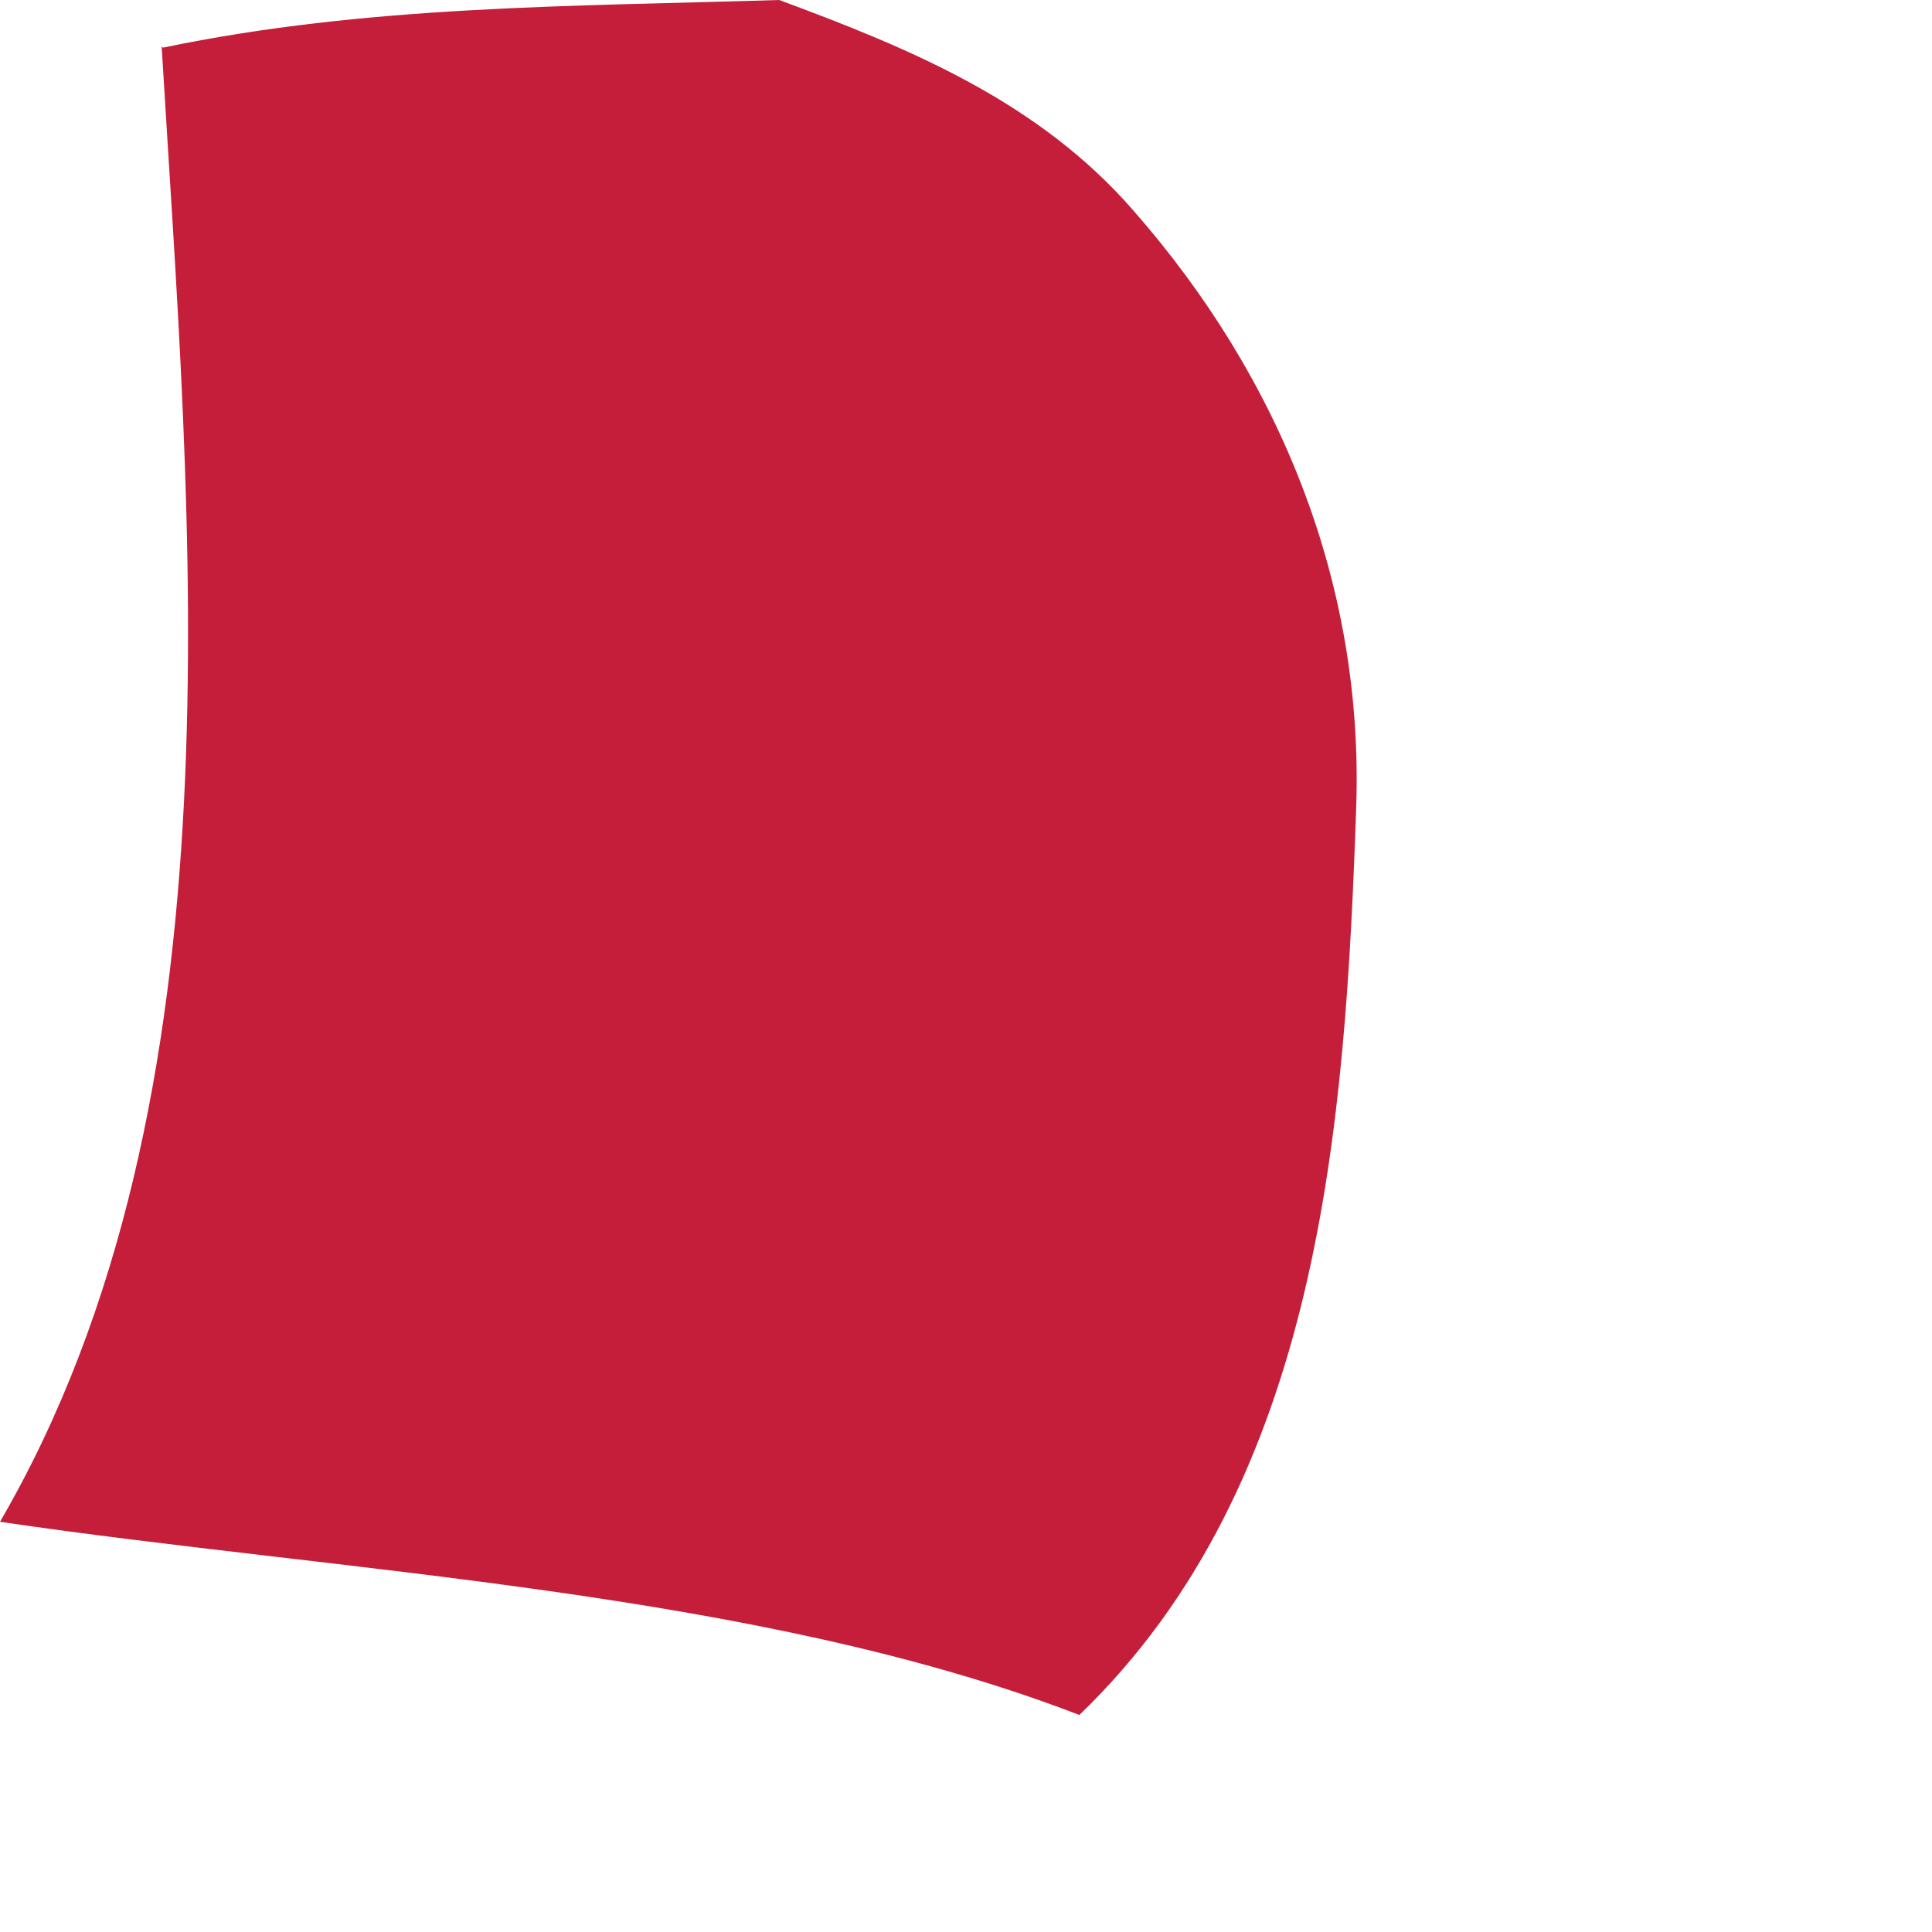 <?xml version="1.0" encoding="utf-8"?>
<svg xmlns="http://www.w3.org/2000/svg" fill="none" height="100%" overflow="visible" preserveAspectRatio="none" style="display: block;" viewBox="0 0 3 3" width="100%">
<path d="M0.253 0.074C0.569 0.008 0.889 0.01 1.21 0C1.415 0.076 1.613 0.158 1.76 0.327C1.988 0.587 2.117 0.906 2.106 1.251C2.089 1.746 2.051 2.302 1.676 2.663C1.175 2.47 0.535 2.442 0 2.363C0.383 1.705 0.295 0.807 0.251 0.072L0.253 0.074Z" fill="#C41E3A" id="Vector"/>
</svg>